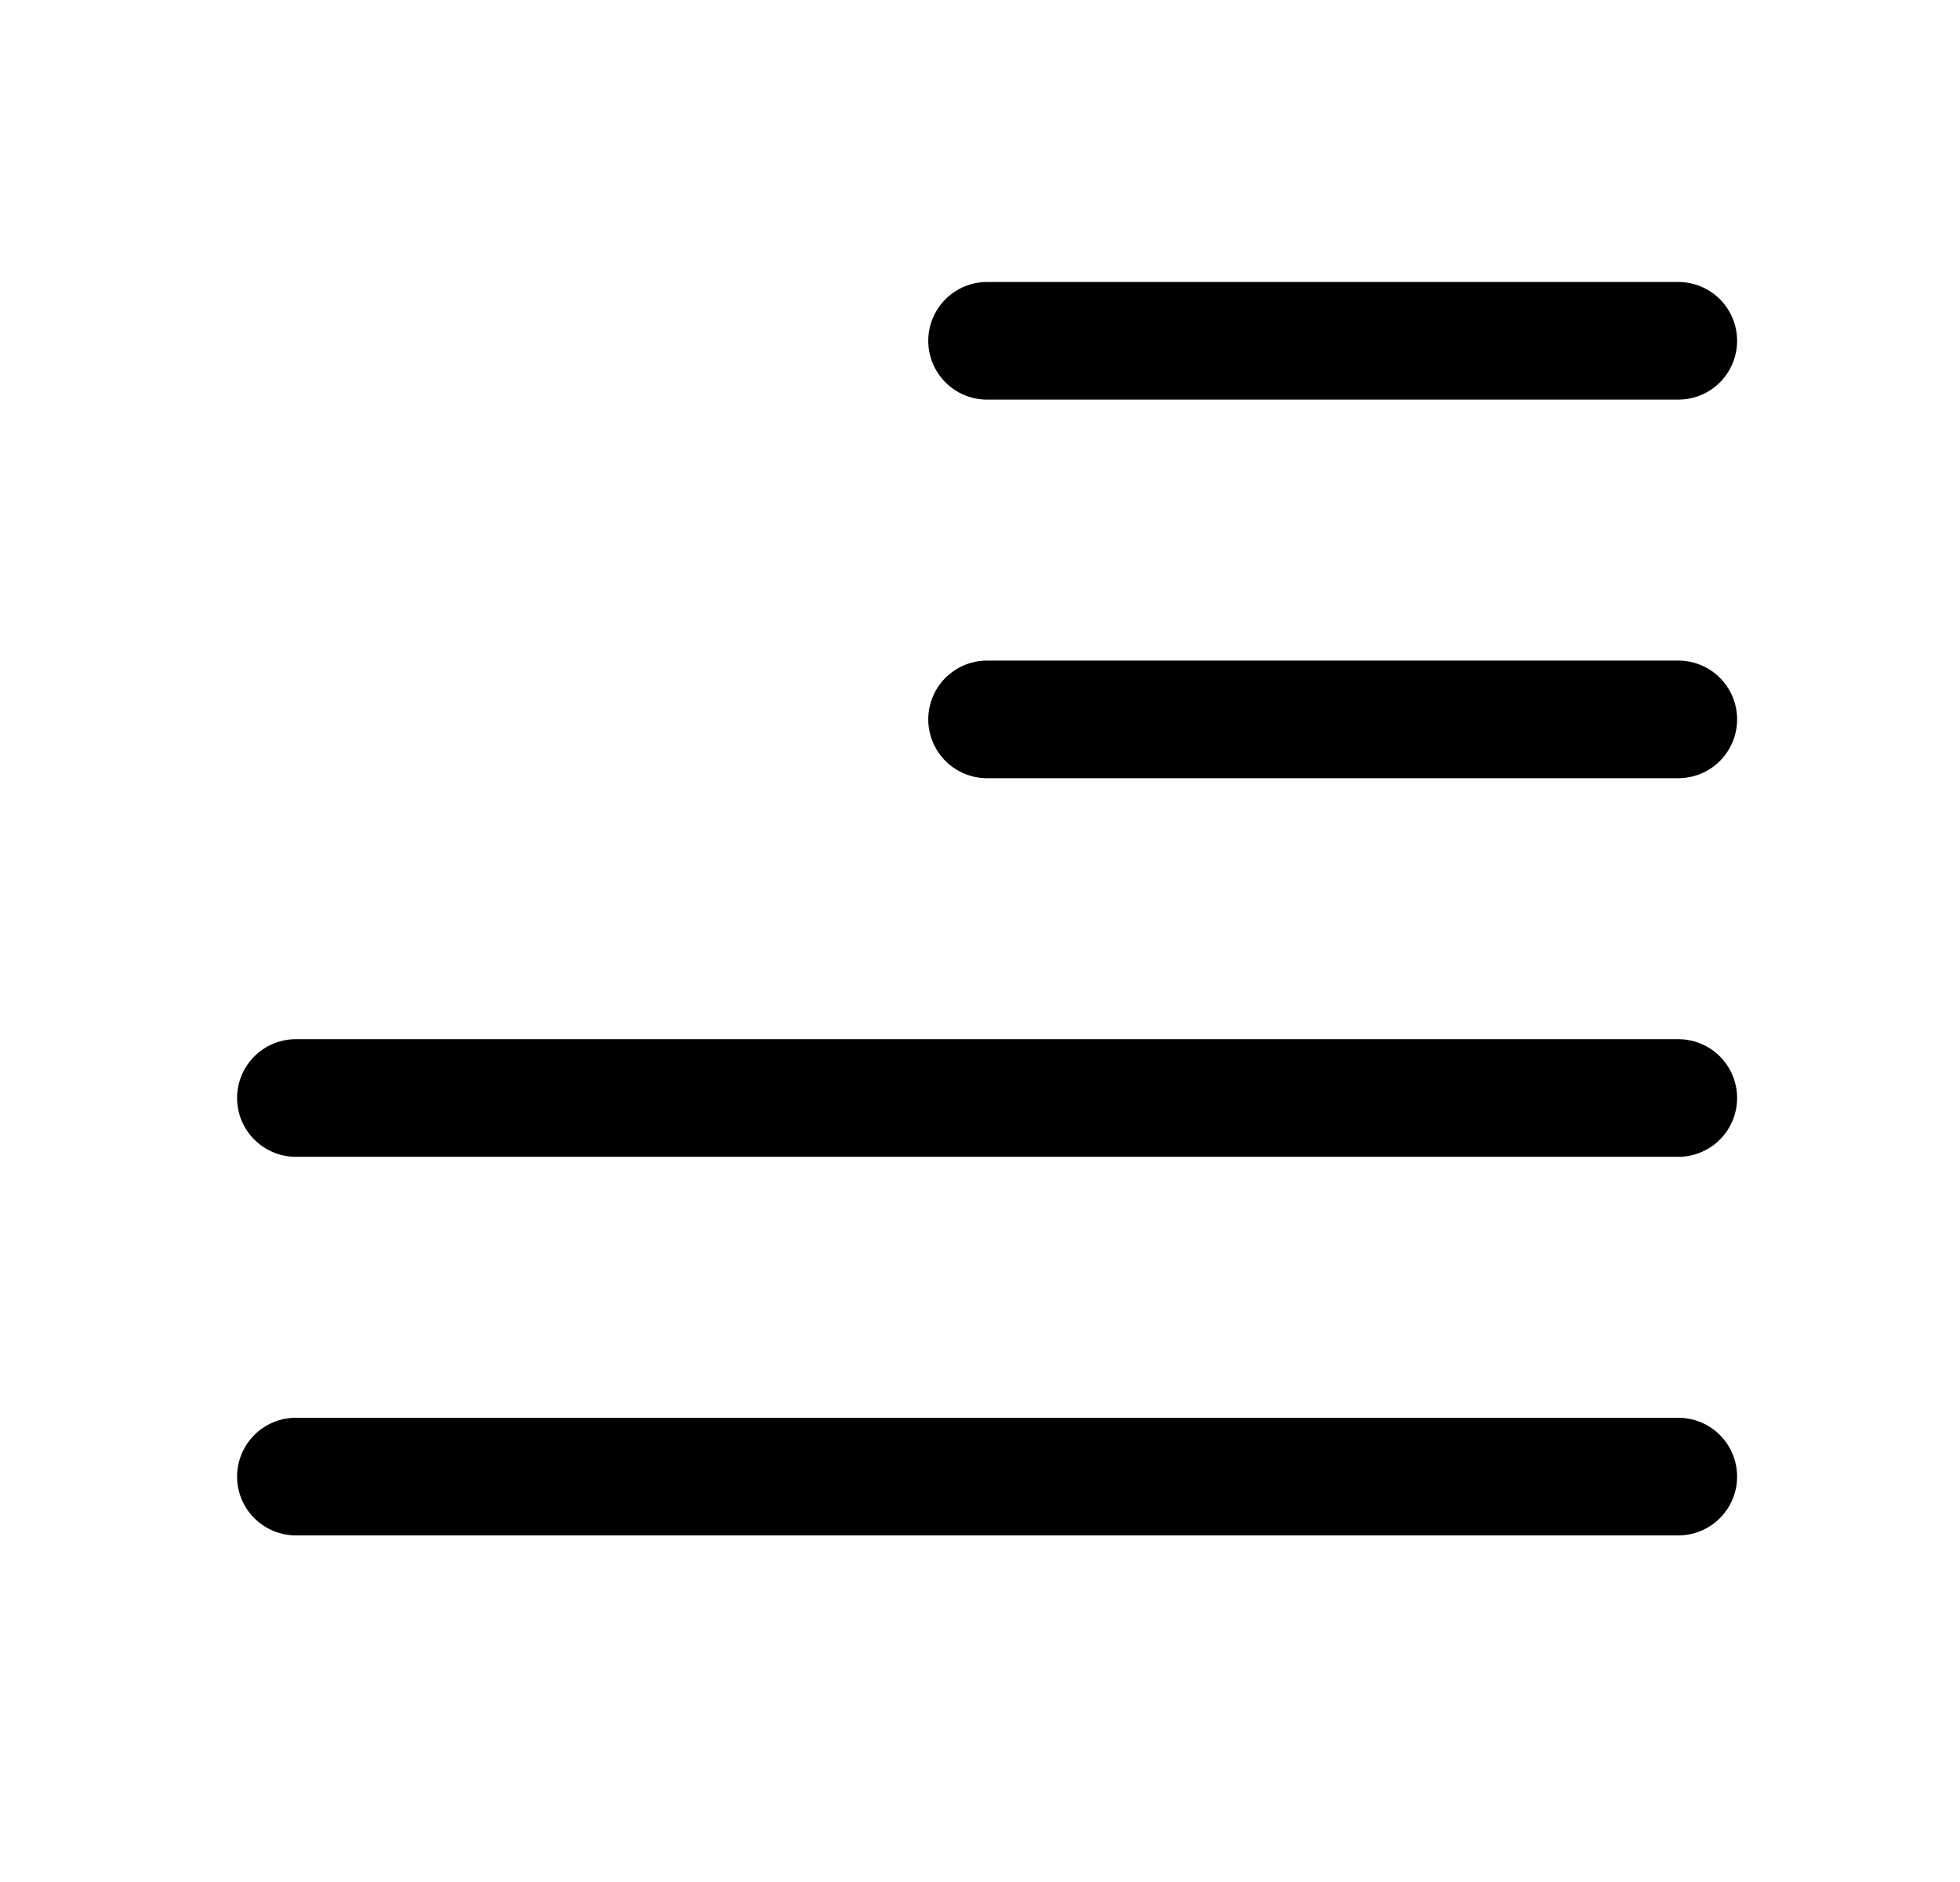 <svg width="25" height="24" viewBox="0 0 25 24" fill="none" xmlns="http://www.w3.org/2000/svg">
<path d="M12.59 4.346H21.407" stroke="black" stroke-width="1.5" stroke-linecap="round" stroke-linejoin="round"/>
<path d="M12.59 9.174H21.407" stroke="black" stroke-width="1.5" stroke-linecap="round" stroke-linejoin="round"/>
<path d="M3.774 14.002H21.407" stroke="black" stroke-width="1.5" stroke-linecap="round" stroke-linejoin="round"/>
<path d="M3.774 18.83H21.407" stroke="black" stroke-width="1.5" stroke-linecap="round" stroke-linejoin="round"/>
</svg>

